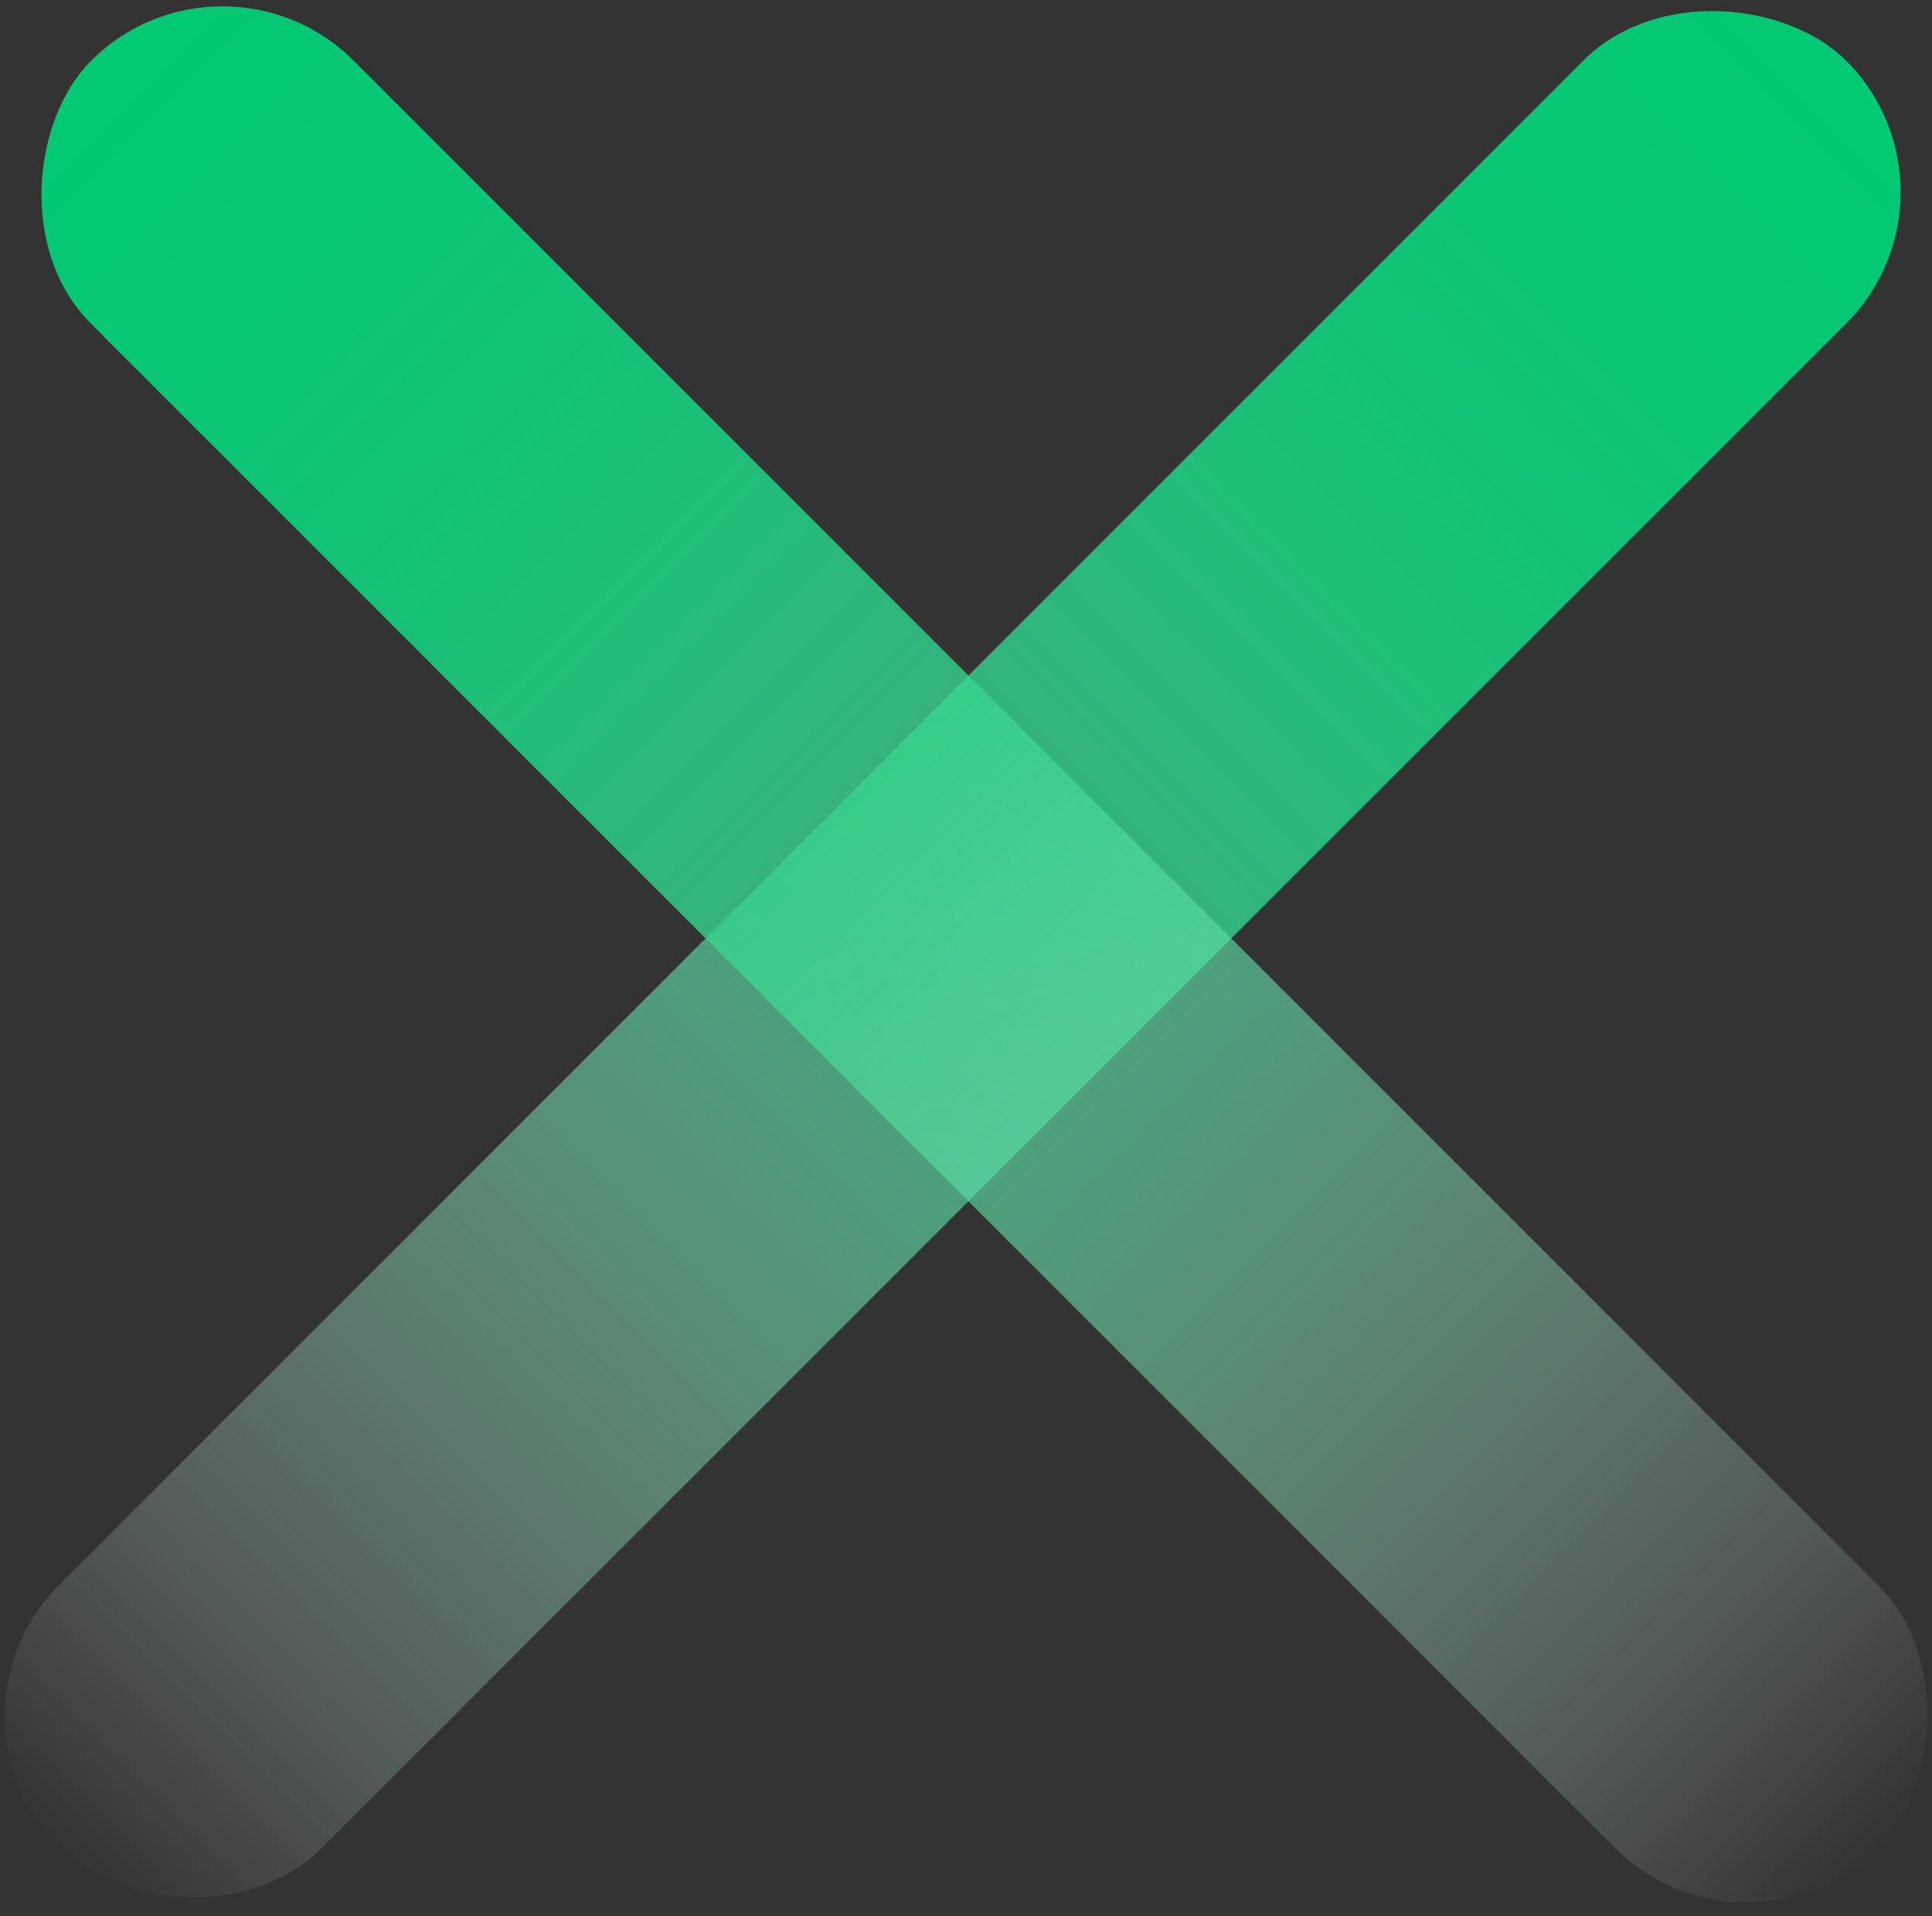 <svg viewBox="0 0 40.07 39.74" xmlns="http://www.w3.org/2000/svg" xmlns:xlink="http://www.w3.org/1999/xlink"><rect x="0" y="0" width="40.07" height="39.74" fill="#333333" stroke="none"/><linearGradient id="a" gradientTransform="translate(-89.49 -207.27)" gradientUnits="userSpaceOnUse" x1="83.04" x2="135.47" y1="227.05" y2="227.05"><stop offset="0" stop-color="#fff" stop-opacity="0"/><stop offset=".11" stop-color="#cdf4e3" stop-opacity=".2"/><stop offset=".27" stop-color="#8fe7c1" stop-opacity=".44"/><stop offset=".43" stop-color="#5ddca5" stop-opacity=".64"/><stop offset=".58" stop-color="#35d48f" stop-opacity=".8"/><stop offset=".73" stop-color="#19ce80" stop-opacity=".91"/><stop offset=".87" stop-color="#08ca76" stop-opacity=".98"/><stop offset="1" stop-color="#02c973"/></linearGradient><linearGradient id="b" gradientTransform="translate(194 -510.43)" x1="-199.8" x2="-147.38" xlink:href="#a" y1="530.22" y2="530.22"/><rect fill="url(#a)" height="7.71" rx="3.85" transform="matrix(.707 -.707 .707 .707 -8.2 19.77)" width="52.42" x="-6.45" y="15.93"/><rect fill="url(#b)" height="7.71" rx="3.85" transform="matrix(-.707 -.707 .707 -.707 20.86 48.21)" width="52.42" x="-5.8" y="15.93"/></svg>